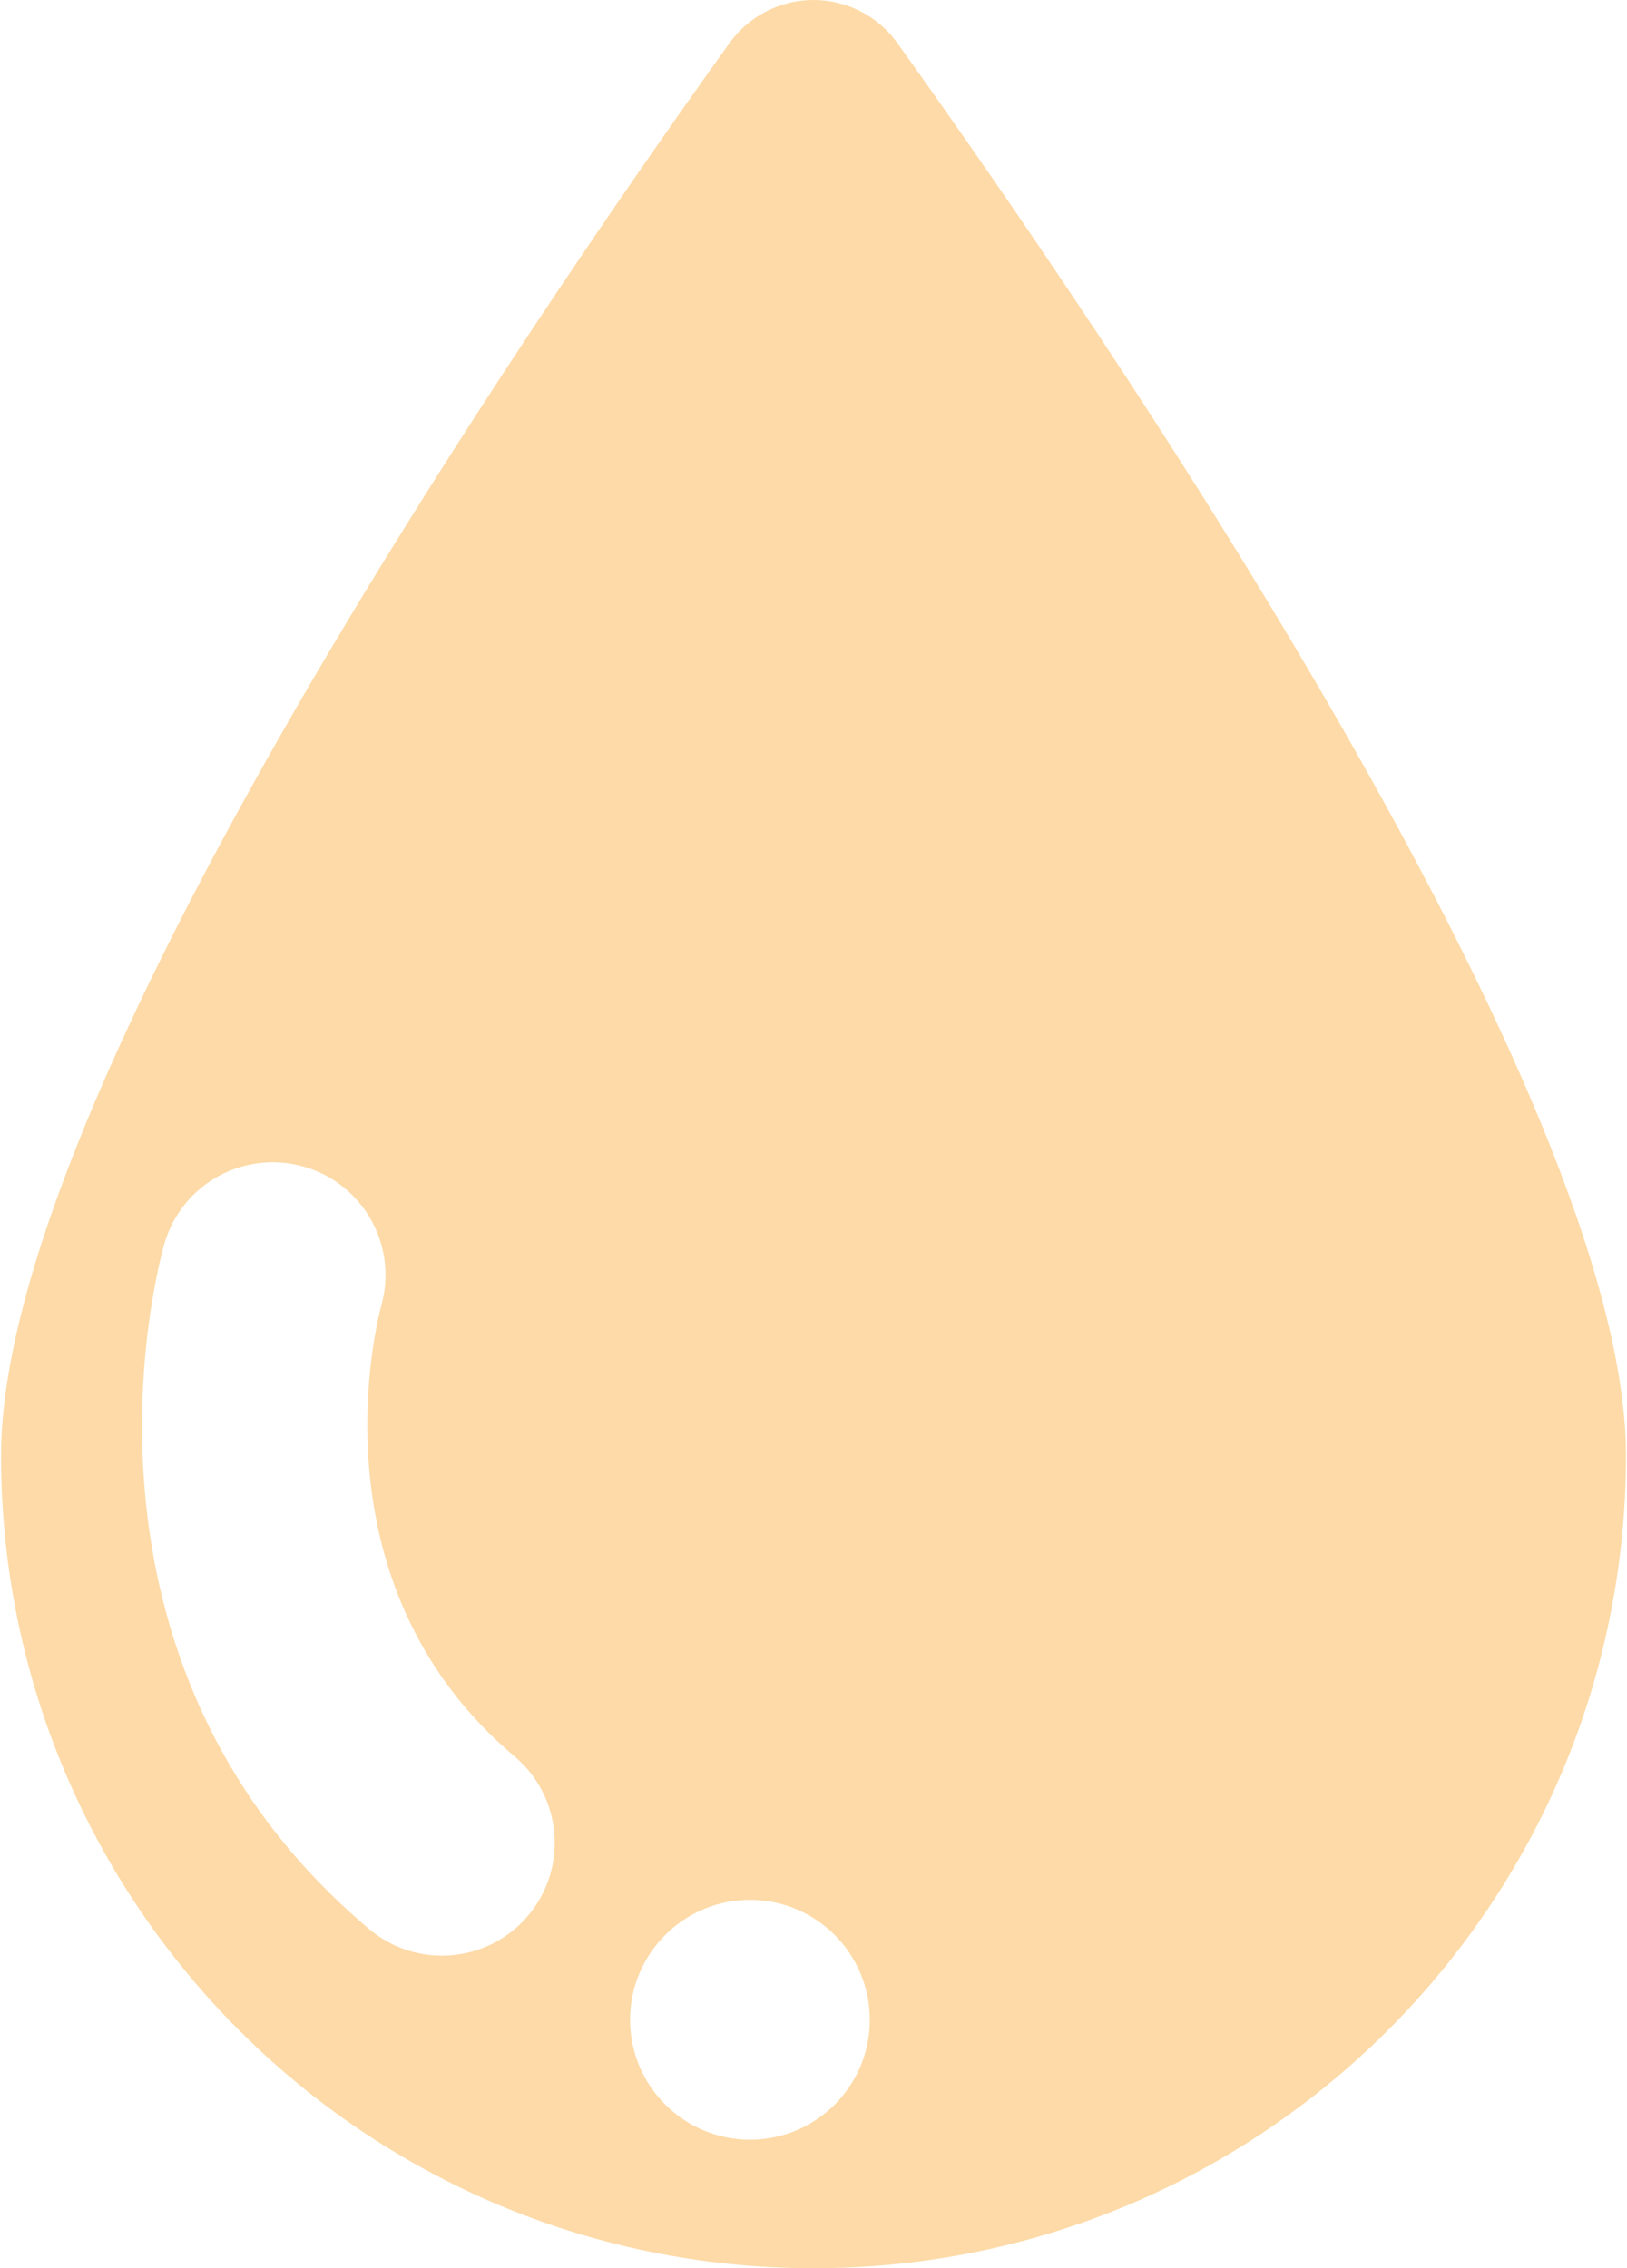 <svg width="574" height="800" viewBox="0 0 574 800" fill="none" xmlns="http://www.w3.org/2000/svg">
<path opacity="0.6" d="M316.629 15.245C309.815 5.691 298.747 0 287 0C275.227 0 264.185 5.665 257.319 15.245C184.018 117.549 0.372 386.634 0.372 513.372C0.372 671.67 128.676 800 286.974 800C445.298 800 573.628 671.67 573.628 513.372C573.654 386.634 389.93 117.549 316.629 15.245ZM186.341 675.612C178.51 684.931 167.232 689.76 155.877 689.76C146.871 689.76 137.734 686.68 130.268 680.415C17.262 585.238 56.262 444.665 57.985 438.687C64.093 417.568 85.995 405.456 107.218 411.486C128.31 417.516 140.475 439.548 134.497 460.589C133.27 465.157 108.863 558.298 181.59 619.539C198.349 633.688 200.516 658.774 186.341 675.612ZM264.576 754.682C241.265 754.682 222.287 735.705 222.287 712.393C222.287 689.003 241.265 670.078 264.576 670.078C287.966 670.078 306.866 689.03 306.866 712.393C306.866 735.757 287.94 754.682 264.576 754.682Z" fill="#FBC16C"/>
</svg>
